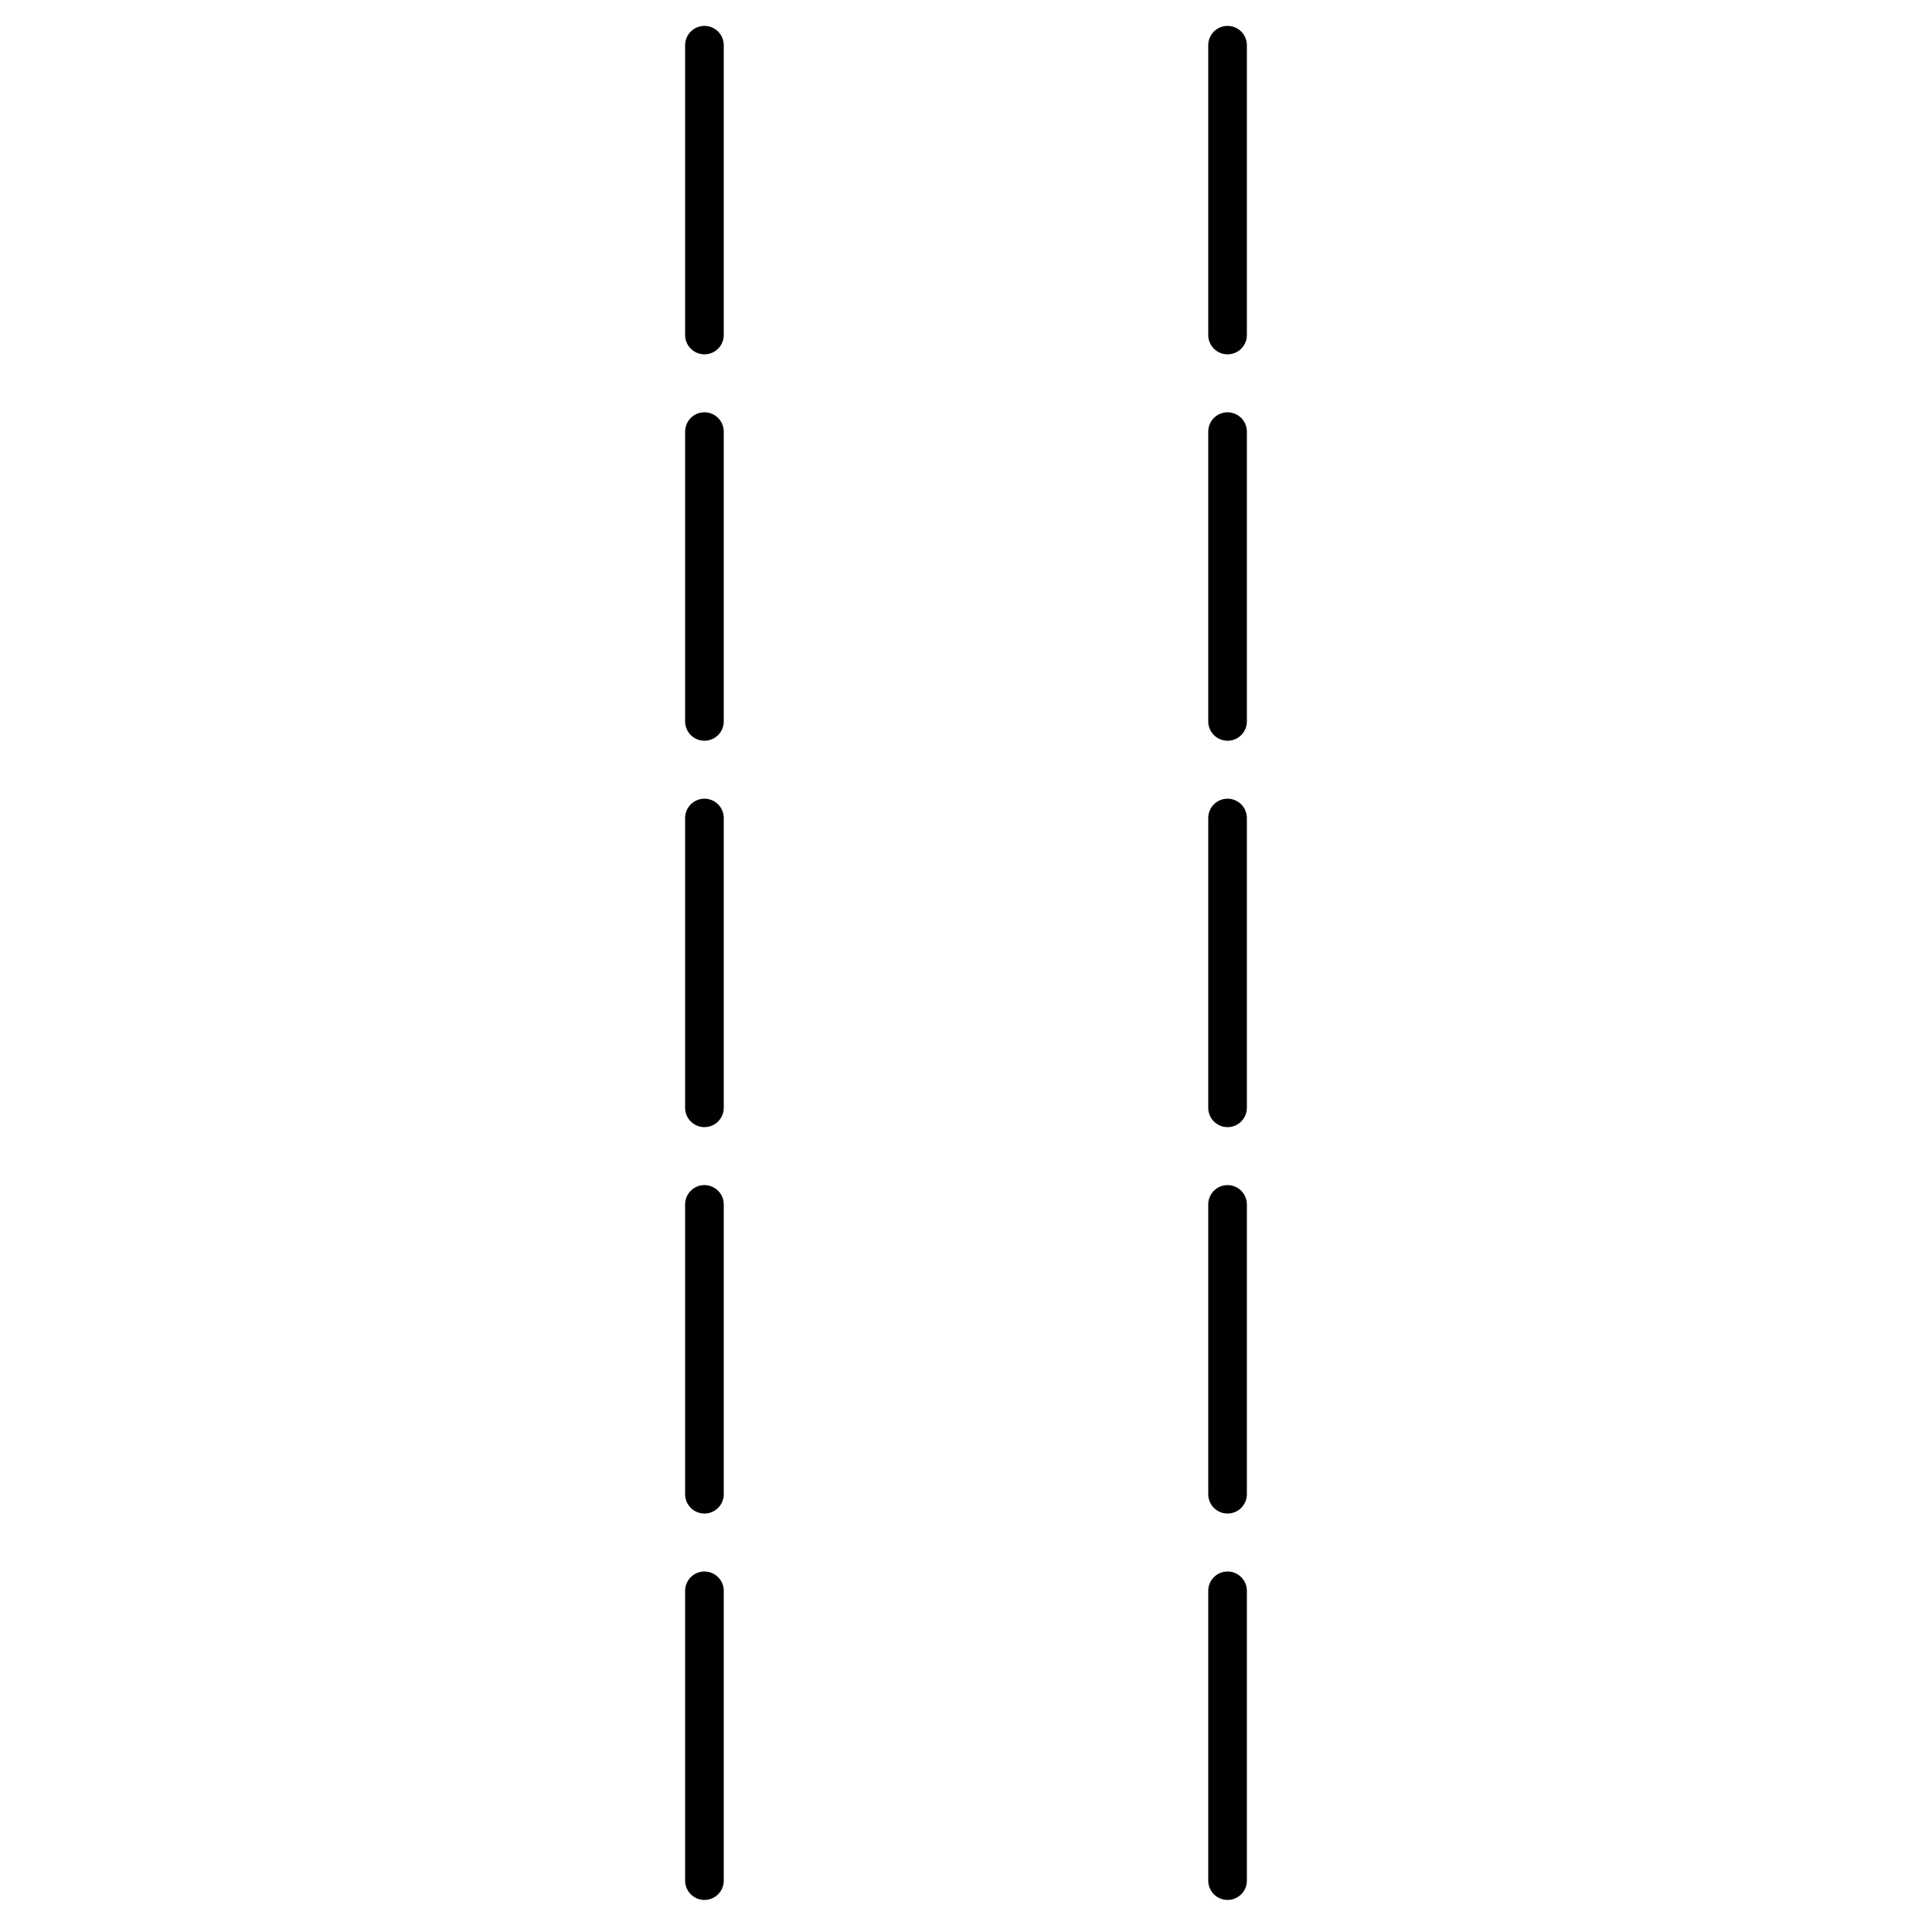 <?xml version="1.0" encoding="utf-8"?>
<!-- Generator: Adobe Illustrator 16.0.0, SVG Export Plug-In . SVG Version: 6.00 Build 0)  -->
<!DOCTYPE svg PUBLIC "-//W3C//DTD SVG 1.1//EN" "http://www.w3.org/Graphics/SVG/1.1/DTD/svg11.dtd">
<svg version="1.1" id="Layer_2" xmlns="http://www.w3.org/2000/svg" xmlns:xlink="http://www.w3.org/1999/xlink" x="0px" y="0px"
	 width="200px" height="200px" viewBox="0 0 200 200" enable-background="new 0 0 200 200" xml:space="preserve">
<g>
	<path d="M72.923,196.681c-1.104,0-2-0.896-2-2v-30c0-1.104,0.896-2,2-2s2,0.896,2,2v30
		C74.923,195.785,74.028,196.681,72.923,196.681z M72.923,156.681c-1.104,0-2-0.896-2-2v-30c0-1.104,0.896-2,2-2s2,0.896,2,2v30
		C74.923,155.785,74.028,156.681,72.923,156.681z M72.923,116.681c-1.104,0-2-0.896-2-2v-30c0-1.104,0.896-2,2-2s2,0.896,2,2v30
		C74.923,115.785,74.028,116.681,72.923,116.681z M72.923,76.681c-1.104,0-2-0.896-2-2v-30c0-1.104,0.896-2,2-2s2,0.896,2,2v30
		C74.923,75.785,74.028,76.681,72.923,76.681z M72.923,36.681c-1.104,0-2-0.896-2-2v-30c0-1.104,0.896-2,2-2s2,0.896,2,2v30
		C74.923,35.785,74.028,36.681,72.923,36.681z"/>
</g>
<g>
	<path d="M127.076,196.681c-1.104,0-2-0.896-2-2v-30c0-1.104,0.896-2,2-2s2,0.896,2,2v30
		C129.076,195.785,128.181,196.681,127.076,196.681z M127.076,156.681c-1.104,0-2-0.896-2-2v-30c0-1.104,0.896-2,2-2s2,0.896,2,2v30
		C129.076,155.785,128.181,156.681,127.076,156.681z M127.076,116.681c-1.104,0-2-0.896-2-2v-30c0-1.104,0.896-2,2-2s2,0.896,2,2v30
		C129.076,115.785,128.181,116.681,127.076,116.681z M127.076,76.681c-1.104,0-2-0.896-2-2v-30c0-1.104,0.896-2,2-2s2,0.896,2,2v30
		C129.076,75.785,128.181,76.681,127.076,76.681z M127.076,36.681c-1.104,0-2-0.896-2-2v-30c0-1.104,0.896-2,2-2s2,0.896,2,2v30
		C129.076,35.785,128.181,36.681,127.076,36.681z"/>
</g>
<g>
</g>
<g>
</g>
<g>
</g>
<g>
</g>
<g>
</g>
<g>
</g>
</svg>

